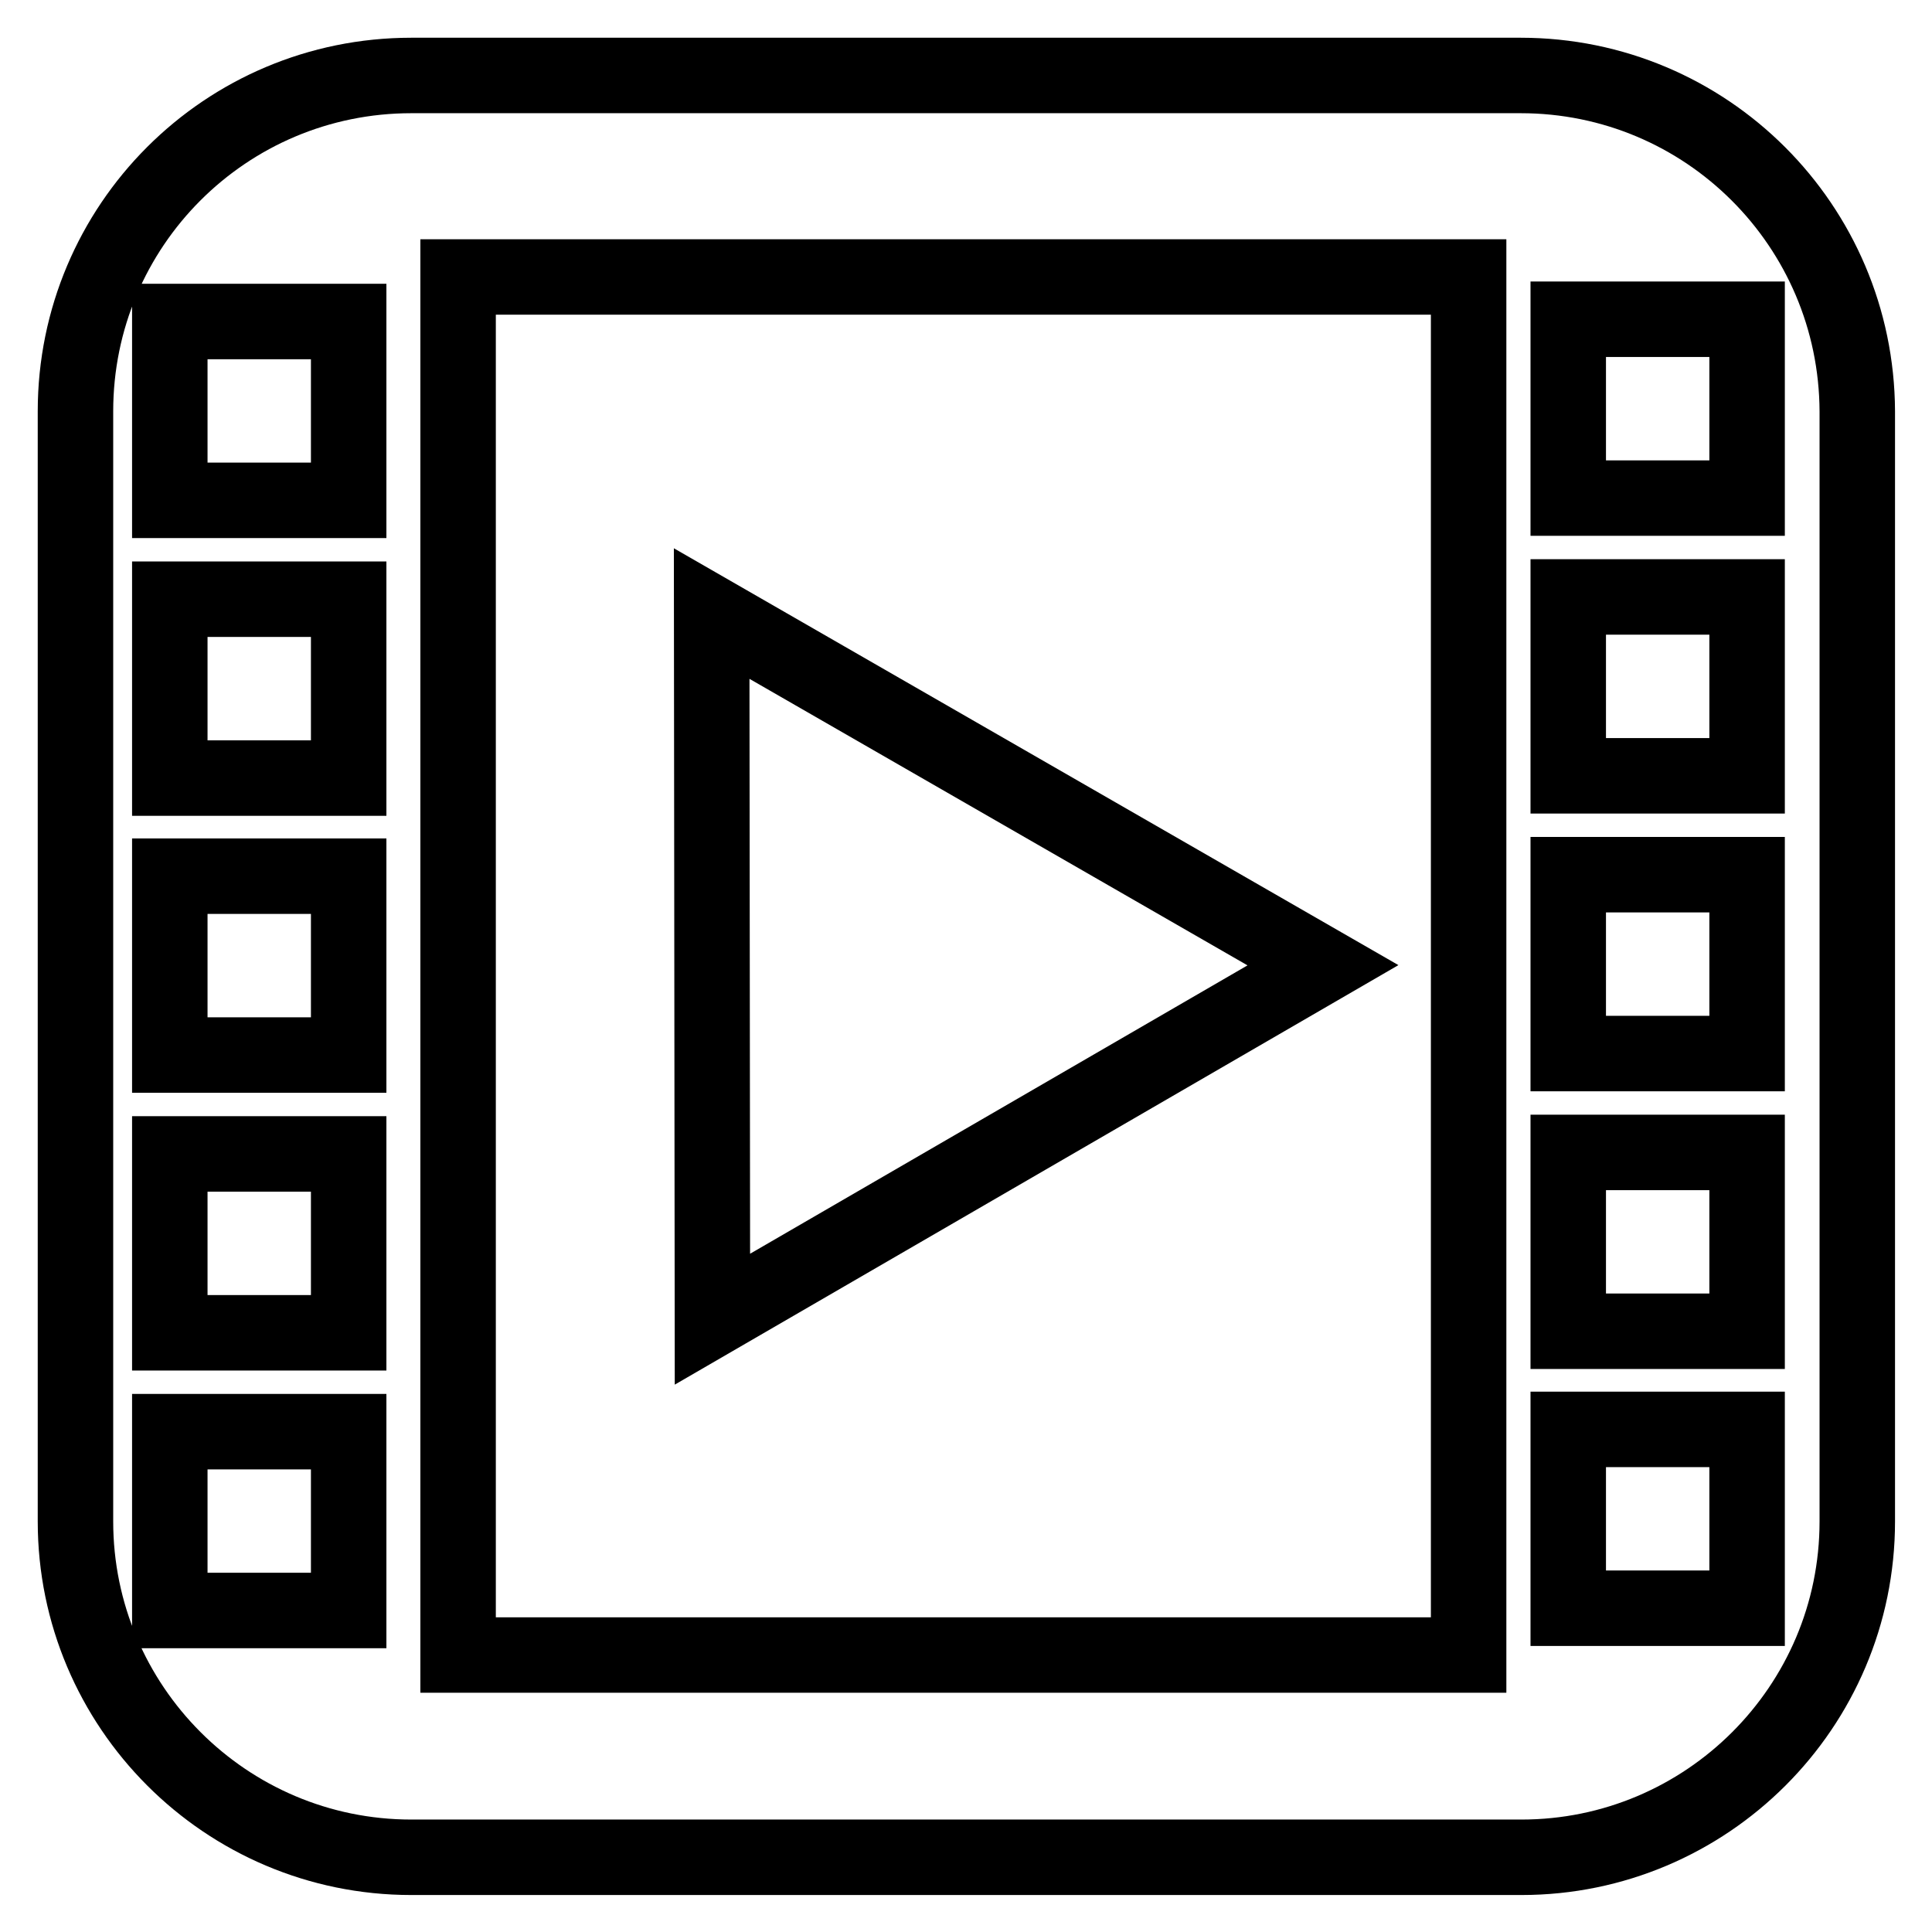 <?xml version="1.0" encoding="utf-8"?>
<!-- Svg Vector Icons : http://www.onlinewebfonts.com/icon -->
<!DOCTYPE svg PUBLIC "-//W3C//DTD SVG 1.1//EN" "http://www.w3.org/Graphics/SVG/1.1/DTD/svg11.dtd">
<svg version="1.1" xmlns="http://www.w3.org/2000/svg" xmlns:xlink="http://www.w3.org/1999/xlink" x="0px" y="0px" viewBox="0 0 256 256" enable-background="new 0 0 256 256" xml:space="preserve">
<g><g><path stroke-width="10" fill-opacity="0" stroke="#000000"  d="M94.4,174.8l-0.1-93.5l81,46.6L94.4,174.8z"/><path stroke-width="10" fill-opacity="0" stroke="#000000"  d="M201.5,10H54.5C29.9,10,10,29.9,10,54.5v147.1c0,24.5,19.9,44.5,44.5,44.5h147.1c24.5,0,44.5-19.9,44.5-44.5V54.5C246,29.9,226.1,10,201.5,10z M46.2,213.4H22.5v-23.7h23.7L46.2,213.4L46.2,213.4z M46.2,176.6H22.5v-23.7h23.7L46.2,176.6L46.2,176.6z M46.2,139.8H22.5v-23.7h23.7L46.2,139.8L46.2,139.8z M46.2,103.1H22.5V79.4h23.7L46.2,103.1L46.2,103.1z M46.2,66.3H22.5V42.6h23.7L46.2,66.3L46.2,66.3z M194.6,219.3H60.7V36.7h133.9V219.3z M231.5,213.1h-23.7v-23.7h23.7V213.1z M231.5,176.4h-23.7v-23.7h23.7V176.4z M231.5,139.6h-23.7v-23.7h23.7V139.6z M231.5,102.8h-23.7V79.1h23.7V102.8z M231.5,66h-23.7V42.3h23.7V66z"/></g></g>
</svg>